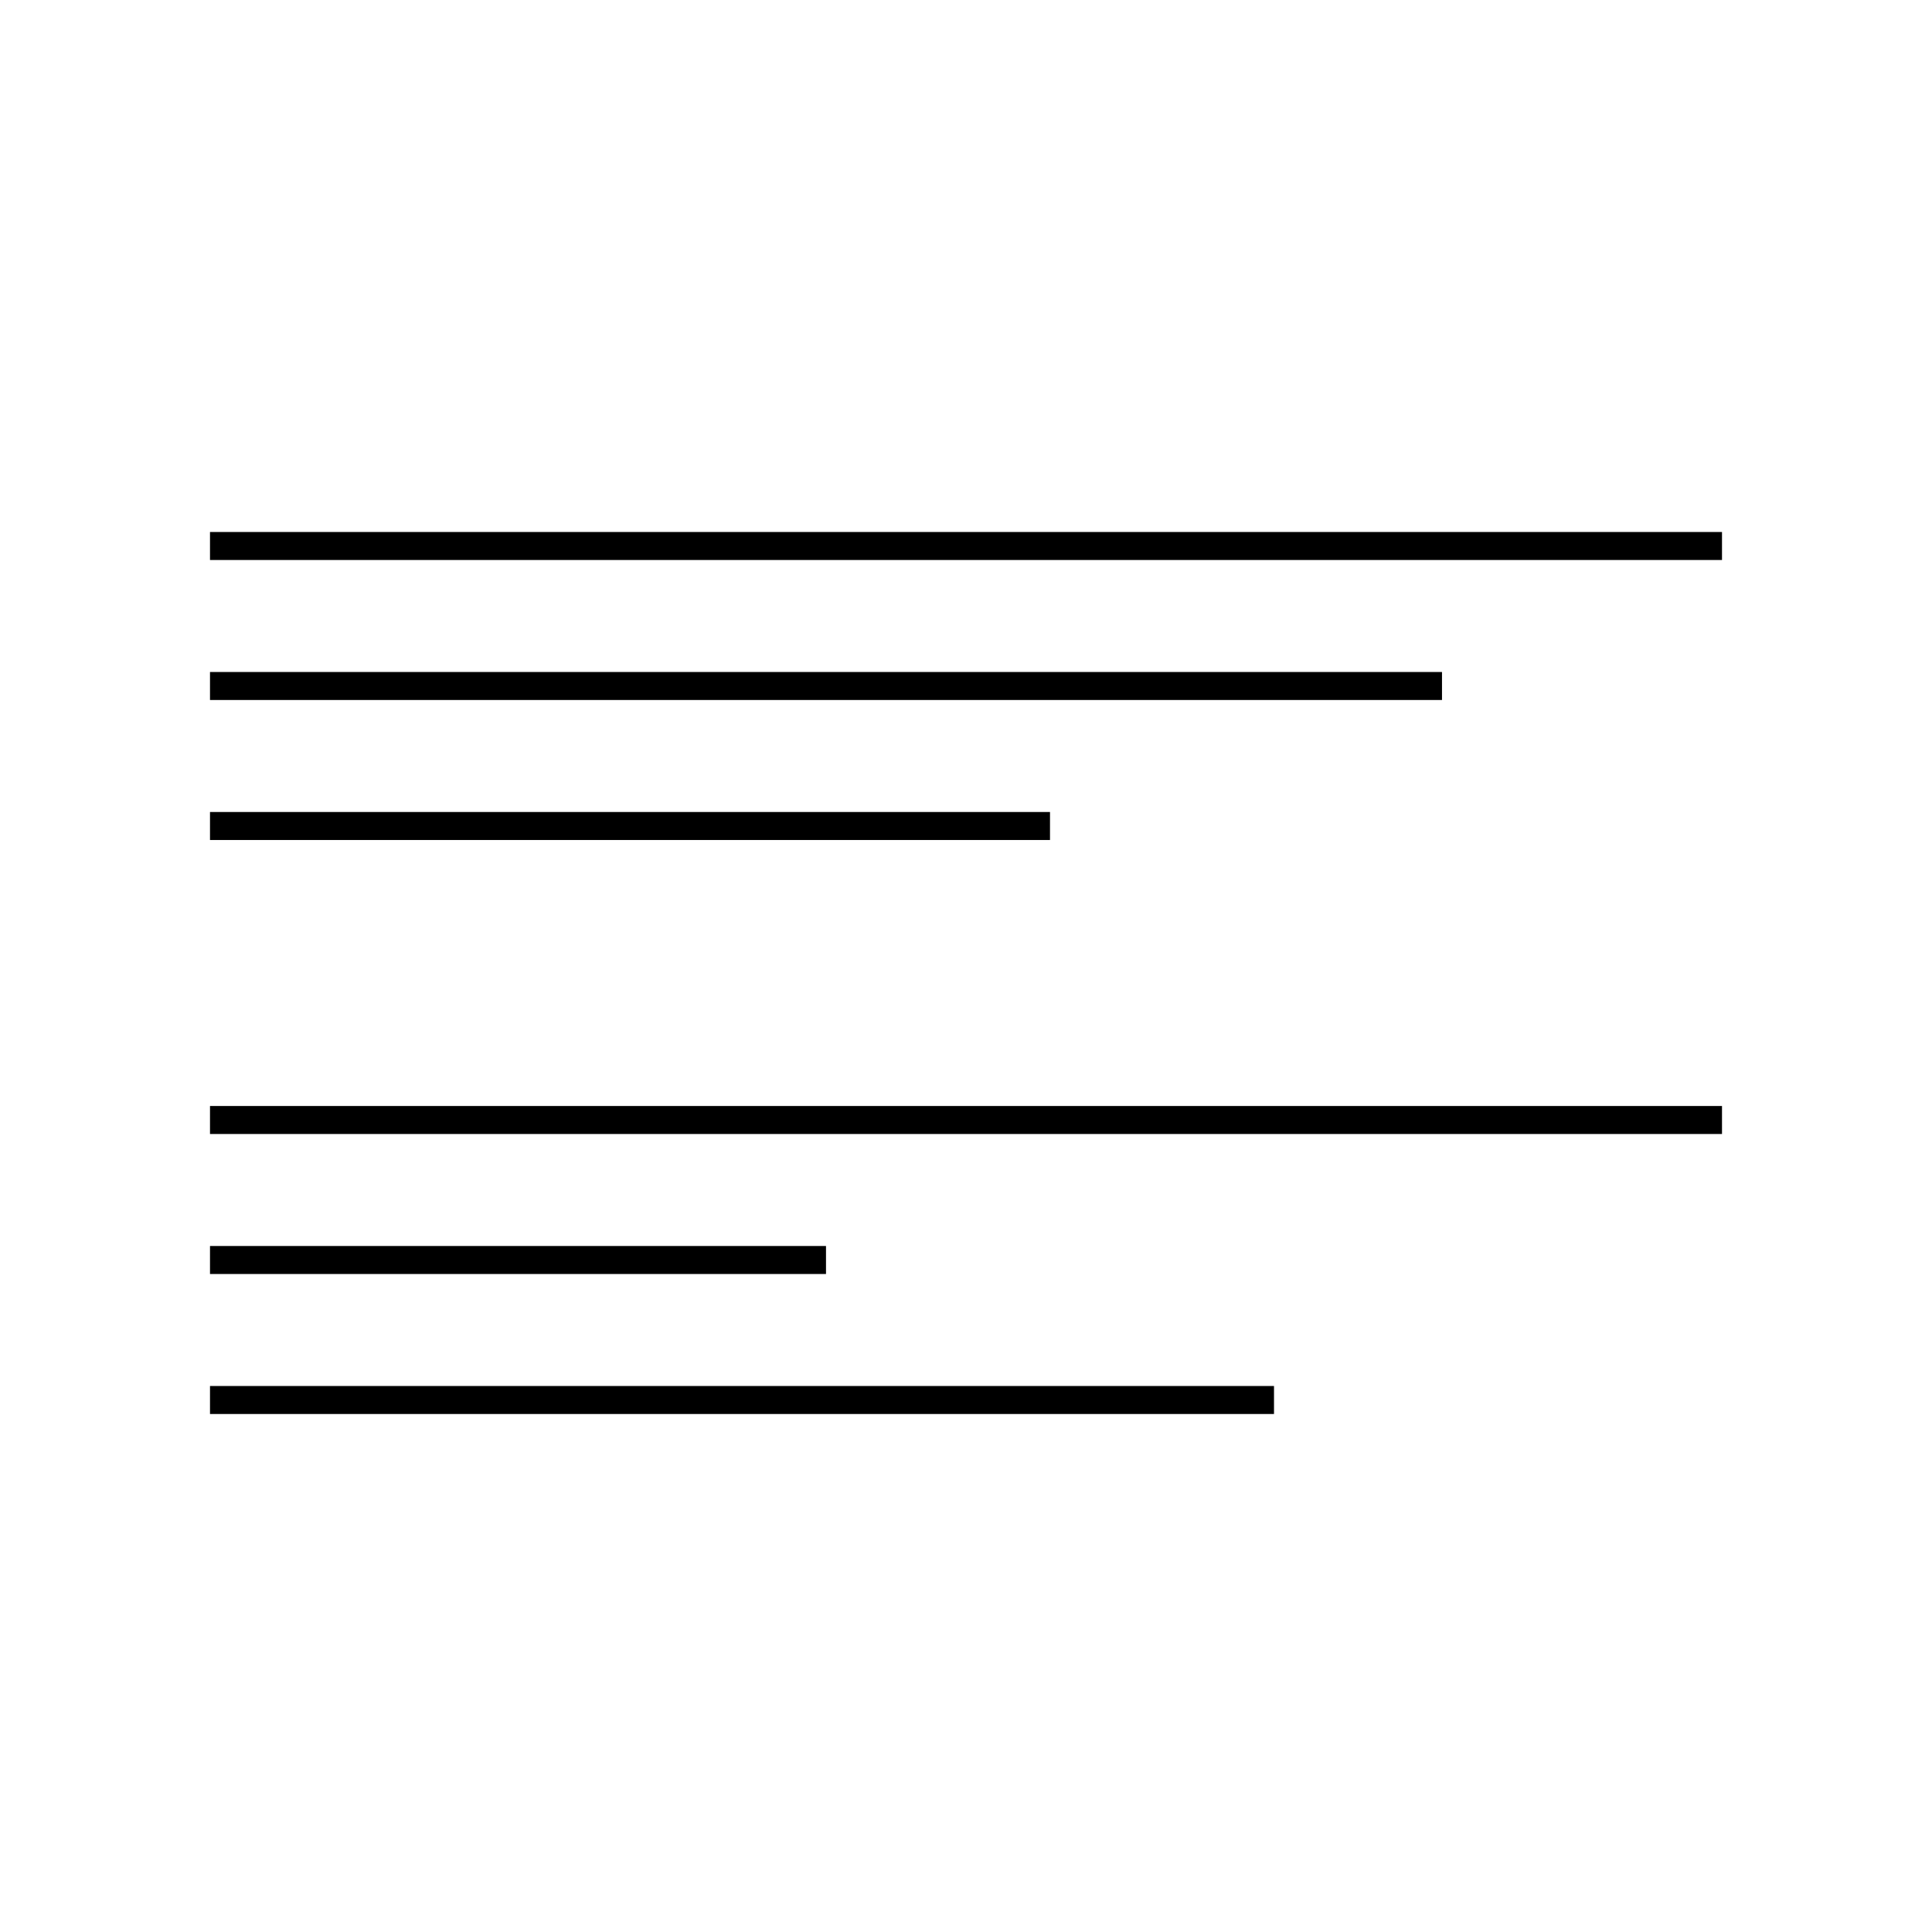 <svg xmlns="http://www.w3.org/2000/svg" width="138" height="138" viewBox="0 0 138 138">
  <g id="icon-03" transform="translate(-872 -1601)">
    <g id="icon-03-2" data-name="icon-03" transform="translate(10.5 -18.5)">
      <line id="Línea_1" data-name="Línea 1" x2="108" transform="translate(876.5 1658.5)" fill="none" stroke="#000" stroke-width="2"/>
      <line id="Línea_2" data-name="Línea 2" x2="88" transform="translate(876.5 1668.5)" fill="none" stroke="#000" stroke-width="2"/>
      <line id="Línea_3" data-name="Línea 3" x2="60" transform="translate(876.5 1678.5)" fill="none" stroke="#000" stroke-width="2"/>
      <line id="Línea_4" data-name="Línea 4" x2="108" transform="translate(876.5 1699.5)" fill="none" stroke="#000" stroke-width="2"/>
      <line id="Línea_5" data-name="Línea 5" x2="44" transform="translate(876.5 1709.5)" fill="none" stroke="#000" stroke-width="2"/>
      <line id="Línea_6" data-name="Línea 6" x2="76" transform="translate(876.5 1719.5)" fill="none" stroke="#000" stroke-width="2"/>
    </g>
    <rect id="Rectángulo_18" data-name="Rectángulo 18" width="138" height="138" transform="translate(872 1601)" fill="none"/>
    <rect id="Rectángulo_19" data-name="Rectángulo 19" width="138" height="138" transform="translate(872 1601)" fill="none"/>
  </g>
</svg>
